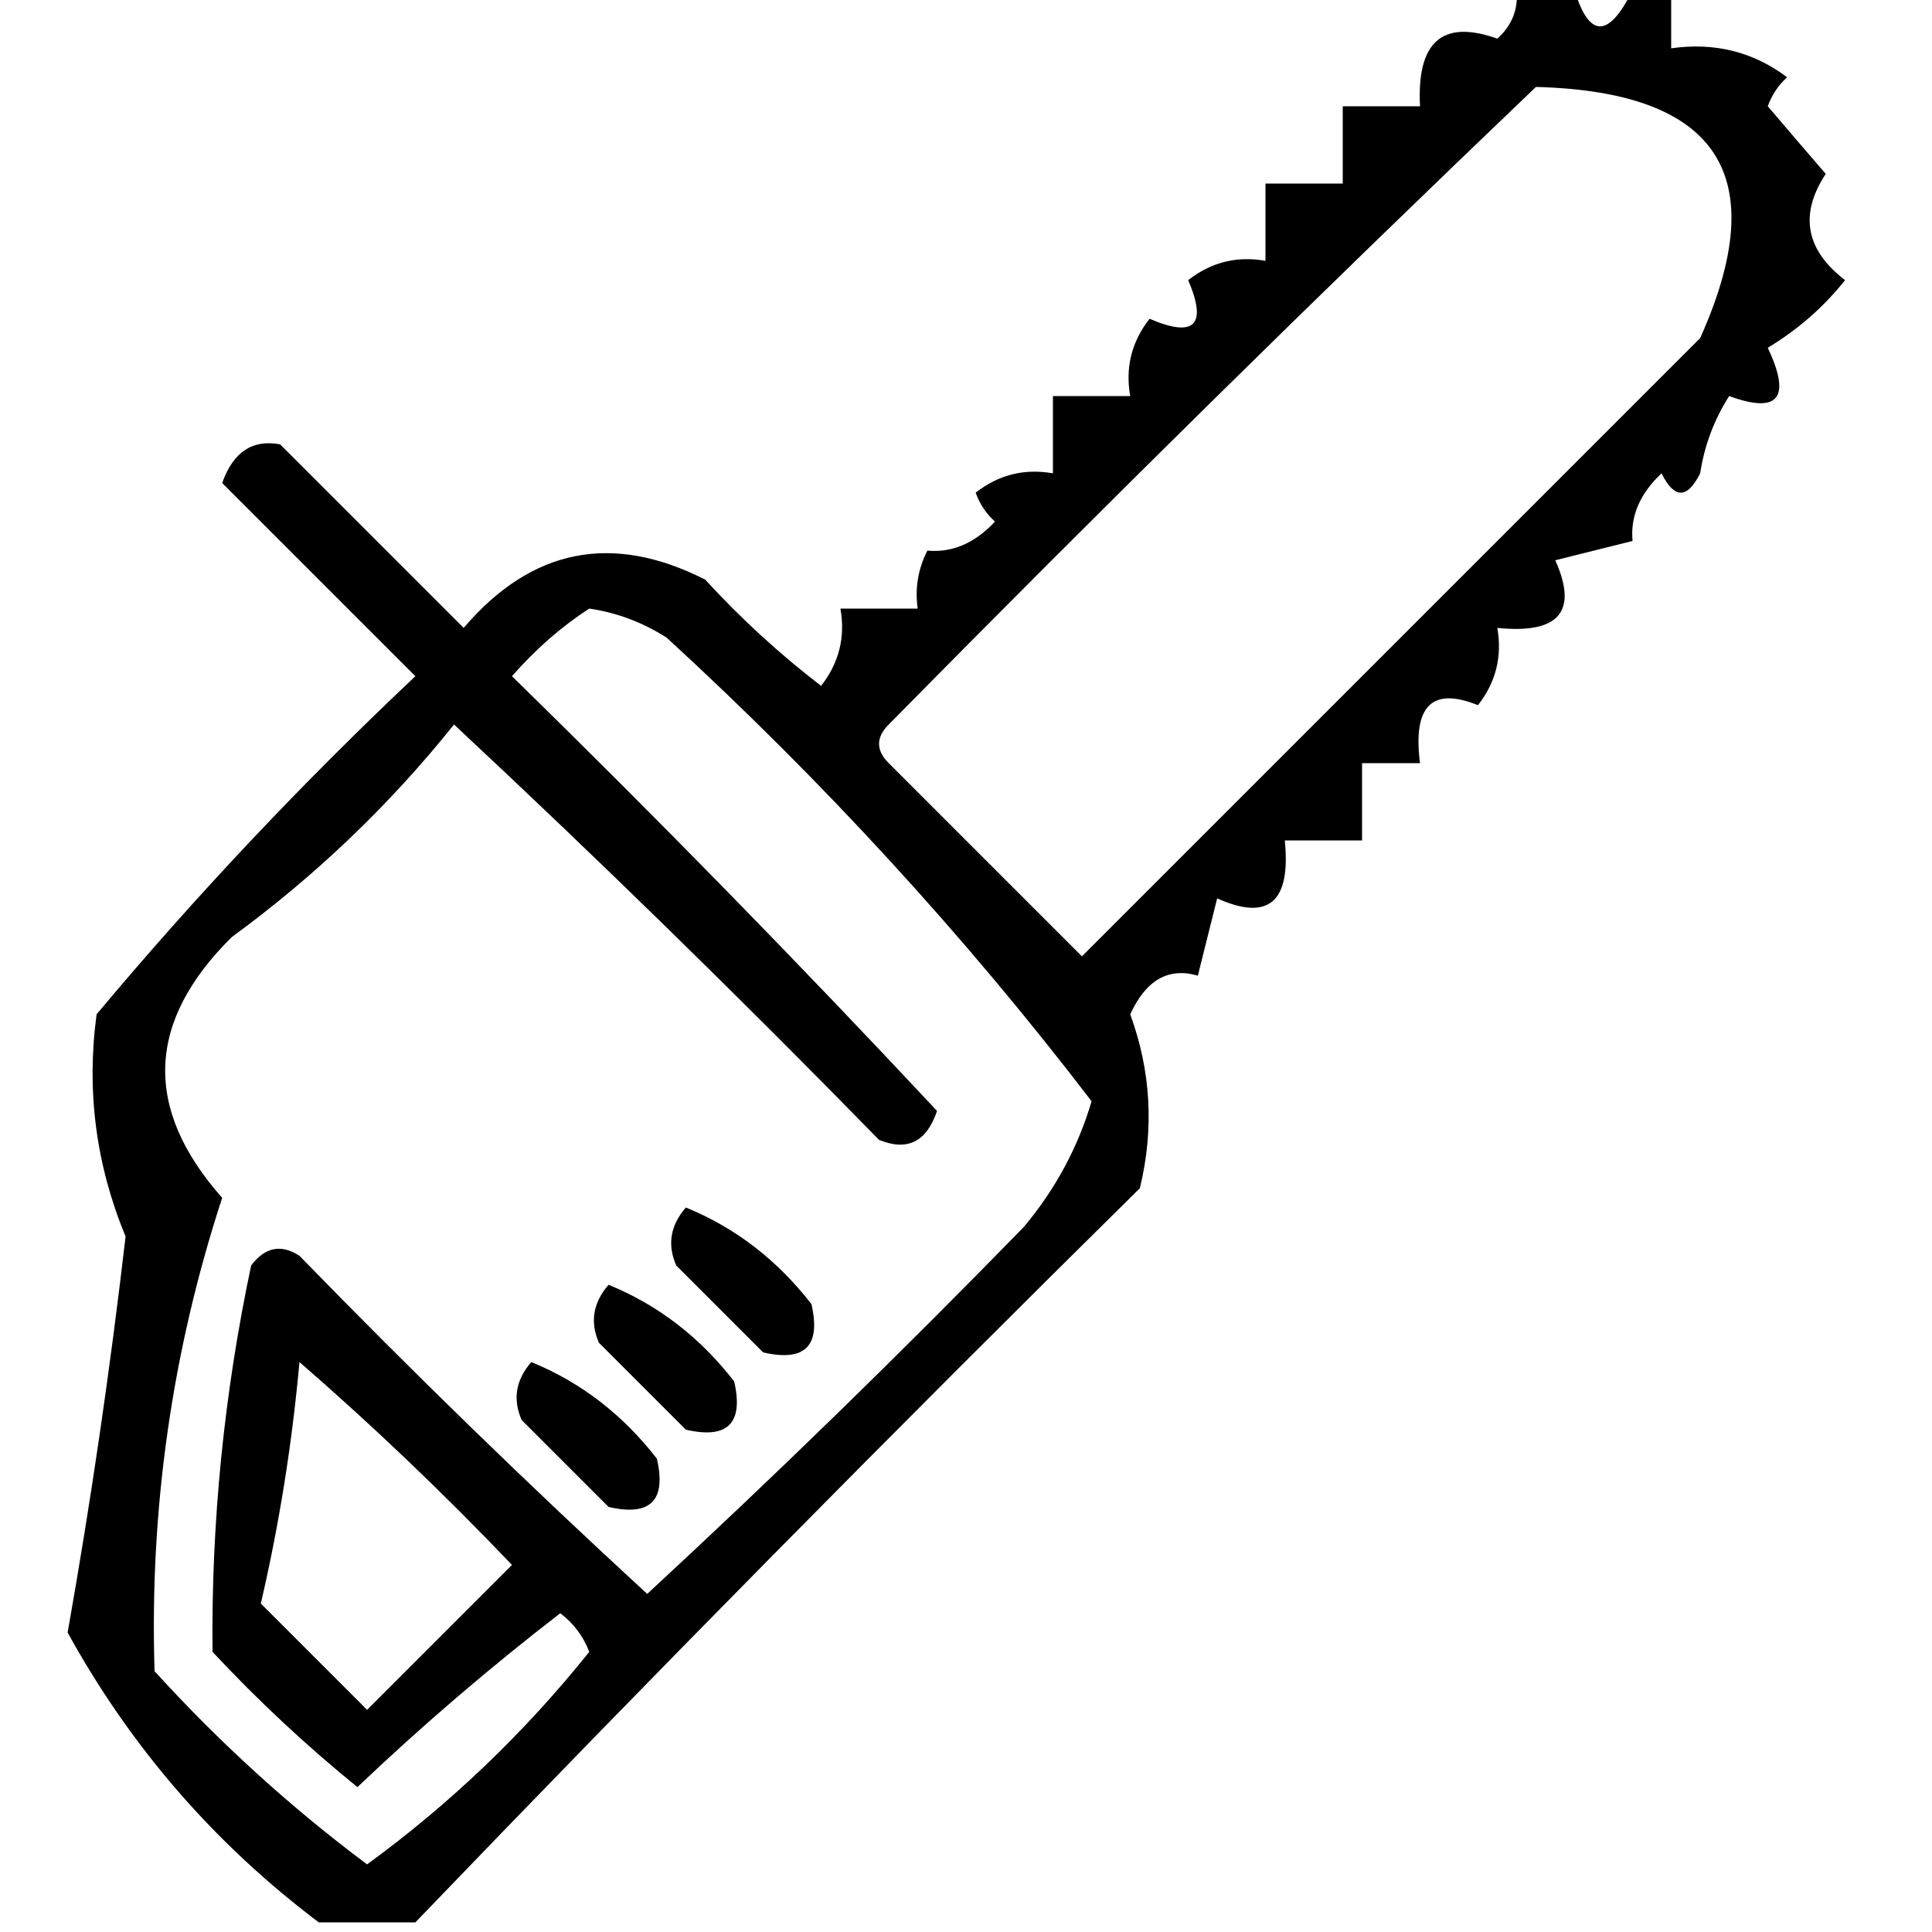 <?xml version="1.0" encoding="UTF-8"?> <svg xmlns="http://www.w3.org/2000/svg" xmlns:xlink="http://www.w3.org/1999/xlink" version="1.1" width="100px" height="100px" style="shape-rendering:geometricPrecision; text-rendering:geometricPrecision; image-rendering:optimizeQuality; fill-rule:evenodd; clip-rule:evenodd"><g><path style="opacity:1" fill="#000000" d="M 78.5,-0.5 C 79.5,-0.5 80.5,-0.5 81.5,-0.5C 82.26,1.985 83.26,1.985 84.5,-0.5C 85.167,-0.5 85.833,-0.5 86.5,-0.5C 86.5,0.5 86.5,1.5 86.5,2.5C 88.751,2.181 90.751,2.681 92.5,4C 92.043,4.414 91.709,4.914 91.5,5.5C 92.491,6.665 93.491,7.832 94.5,9C 93.122,11.098 93.456,12.932 95.5,14.5C 94.395,15.892 93.061,17.059 91.5,18C 92.726,20.601 92.059,21.435 89.5,20.5C 88.719,21.729 88.219,23.062 88,24.5C 87.333,25.833 86.667,25.833 86,24.5C 84.881,25.552 84.381,26.719 84.5,28C 83.167,28.333 81.833,28.667 80.5,29C 81.694,31.658 80.694,32.824 77.5,32.5C 77.762,33.978 77.429,35.311 76.5,36.5C 74.117,35.538 73.117,36.538 73.5,39.5C 72.5,39.5 71.5,39.5 70.5,39.5C 70.5,40.833 70.5,42.167 70.5,43.5C 69.167,43.5 67.833,43.5 66.5,43.5C 66.824,46.694 65.658,47.694 63,46.5C 62.667,47.833 62.333,49.167 62,50.5C 60.481,50.057 59.315,50.724 58.5,52.5C 59.575,55.438 59.742,58.438 59,61.5C 46.298,74.035 33.798,86.701 21.5,99.5C 19.833,99.5 18.167,99.5 16.5,99.5C 11.101,95.433 6.767,90.433 3.5,84.5C 4.703,77.715 5.703,70.882 6.5,64C 4.966,60.298 4.466,56.465 5,52.5C 10.134,46.365 15.634,40.531 21.5,35C 18.167,31.667 14.833,28.333 11.5,25C 12.068,23.396 13.068,22.73 14.5,23C 17.667,26.167 20.833,29.333 24,32.5C 27.509,28.387 31.676,27.554 36.5,30C 38.35,32.018 40.35,33.851 42.5,35.5C 43.429,34.311 43.762,32.978 43.5,31.5C 44.833,31.5 46.167,31.5 47.5,31.5C 47.35,30.448 47.517,29.448 48,28.5C 49.281,28.619 50.448,28.119 51.5,27C 51.043,26.586 50.709,26.086 50.5,25.5C 51.689,24.571 53.022,24.238 54.5,24.5C 54.5,23.167 54.5,21.833 54.5,20.5C 55.833,20.5 57.167,20.5 58.5,20.5C 58.238,19.022 58.571,17.689 59.5,16.5C 61.833,17.5 62.5,16.833 61.5,14.5C 62.689,13.571 64.022,13.238 65.5,13.5C 65.5,12.167 65.5,10.833 65.5,9.5C 66.833,9.5 68.167,9.5 69.5,9.5C 69.5,8.167 69.5,6.833 69.5,5.5C 70.833,5.5 72.167,5.5 73.5,5.5C 73.326,2.155 74.659,0.988 77.5,2C 78.252,1.329 78.586,0.496 78.5,-0.5 Z M 79.5,4.5 C 88.946,4.747 91.779,9.08 88,17.5C 77.333,28.167 66.667,38.833 56,49.5C 52.667,46.167 49.333,42.833 46,39.5C 45.333,38.833 45.333,38.167 46,37.5C 57.062,26.271 68.228,15.271 79.5,4.5 Z M 30.5,31.5 C 31.922,31.709 33.255,32.209 34.5,33C 42.62,40.445 49.953,48.445 56.5,57C 55.799,59.38 54.633,61.547 53,63.5C 46.626,70.042 40.126,76.376 33.5,82.5C 27.348,76.848 21.348,71.015 15.5,65C 14.551,64.383 13.717,64.549 13,65.5C 11.597,72.123 10.931,78.789 11,85.5C 13.349,88.017 15.849,90.35 18.5,92.5C 21.853,89.313 25.353,86.313 29,83.5C 29.692,84.025 30.192,84.692 30.5,85.5C 27.148,89.686 23.314,93.353 19,96.5C 15.034,93.536 11.367,90.203 8,86.5C 7.736,78.11 8.903,69.943 11.5,62C 7.406,57.378 7.573,52.878 12,48.5C 16.341,45.325 20.174,41.658 23.5,37.5C 30.986,44.485 38.319,51.652 45.5,59C 46.965,59.601 47.965,59.101 48.5,57.5C 41.348,49.848 34.015,42.348 26.5,35C 27.73,33.595 29.064,32.429 30.5,31.5 Z M 15.5,70.5 C 19.298,73.796 22.964,77.296 26.5,81C 24,83.5 21.5,86 19,88.5C 17.167,86.667 15.333,84.833 13.5,83C 14.45,78.914 15.116,74.747 15.5,70.5 Z"></path></g><g><path style="opacity:1" fill="#000000" d="M 35.5,62.5 C 38.056,63.543 40.223,65.21 42,67.5C 42.5,69.667 41.667,70.5 39.5,70C 38,68.5 36.5,67 35,65.5C 34.53,64.423 34.697,63.423 35.5,62.5 Z"></path></g><g><path style="opacity:1" fill="#000000" d="M 31.5,66.5 C 34.056,67.543 36.223,69.21 38,71.5C 38.5,73.667 37.667,74.5 35.5,74C 34,72.5 32.5,71 31,69.5C 30.53,68.423 30.697,67.423 31.5,66.5 Z"></path></g><g><path style="opacity:1" fill="#000000" d="M 27.5,70.5 C 30.056,71.543 32.223,73.21 34,75.5C 34.5,77.667 33.667,78.5 31.5,78C 30,76.5 28.5,75 27,73.5C 26.53,72.423 26.697,71.423 27.5,70.5 Z"></path></g></svg> 